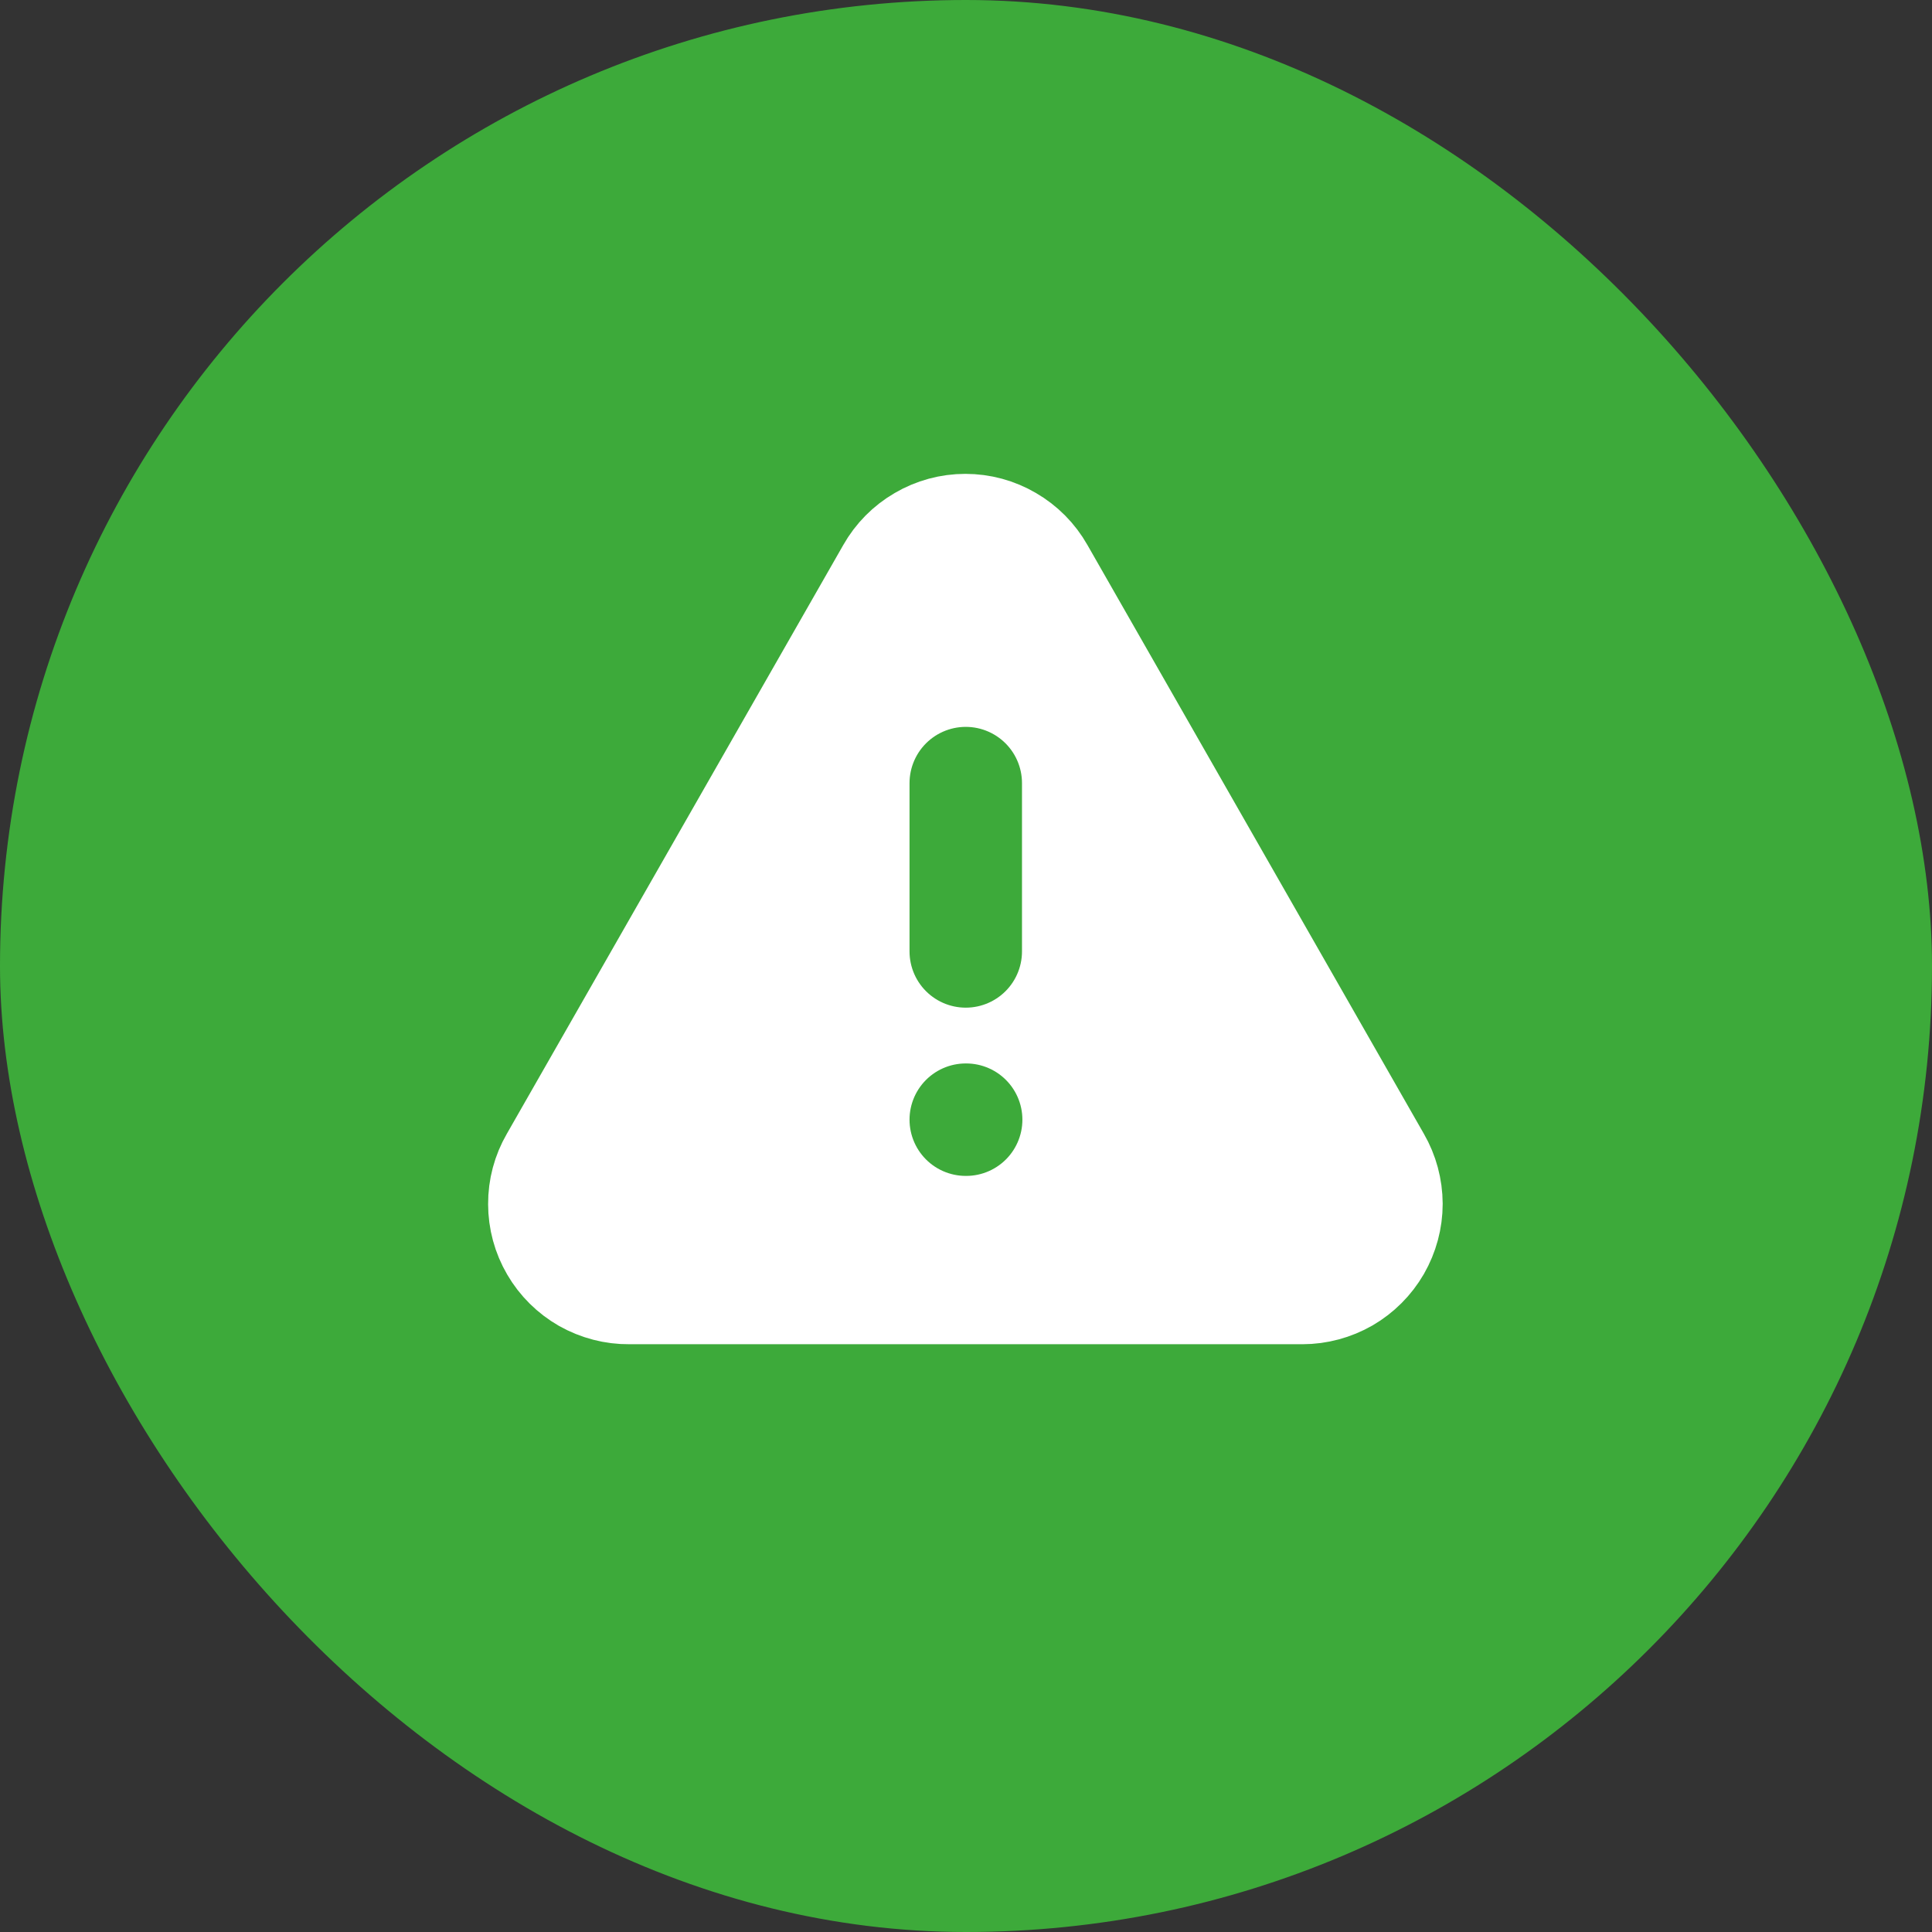 <?xml version="1.0" encoding="UTF-8"?> <svg xmlns="http://www.w3.org/2000/svg" width="24" height="24" viewBox="0 0 24 24" fill="none"><rect x="0" y="0" width="24" height="24" fill="#333333" stroke="none"/> <rect width="24" height="24" rx="12" fill="#3DAA3A"></rect> <path d="M17.082 14.432L12.901 7.115C12.81 6.954 12.678 6.821 12.518 6.728C12.358 6.634 12.177 6.585 11.992 6.585C11.807 6.585 11.626 6.634 11.466 6.728C11.306 6.821 11.174 6.954 11.083 7.115L6.902 14.432C6.809 14.592 6.761 14.773 6.762 14.957C6.762 15.141 6.811 15.322 6.904 15.481C6.997 15.641 7.13 15.772 7.29 15.864C7.451 15.954 7.632 16.002 7.816 16H16.178C16.362 16 16.542 15.951 16.701 15.86C16.859 15.768 16.991 15.636 17.083 15.477C17.174 15.318 17.223 15.138 17.223 14.954C17.222 14.771 17.174 14.591 17.082 14.432Z" fill="white" stroke="white" stroke-width="1.397" stroke-linecap="round" stroke-linejoin="round"></path> <path d="M11.997 9.728V11.819" stroke="#3DAA3A" stroke-width="1.397" stroke-linecap="round" stroke-linejoin="round"></path> <path d="M11.997 13.909H12.002" stroke="#3DAA3A" stroke-width="1.397" stroke-linecap="round" stroke-linejoin="round"></path> </svg> 